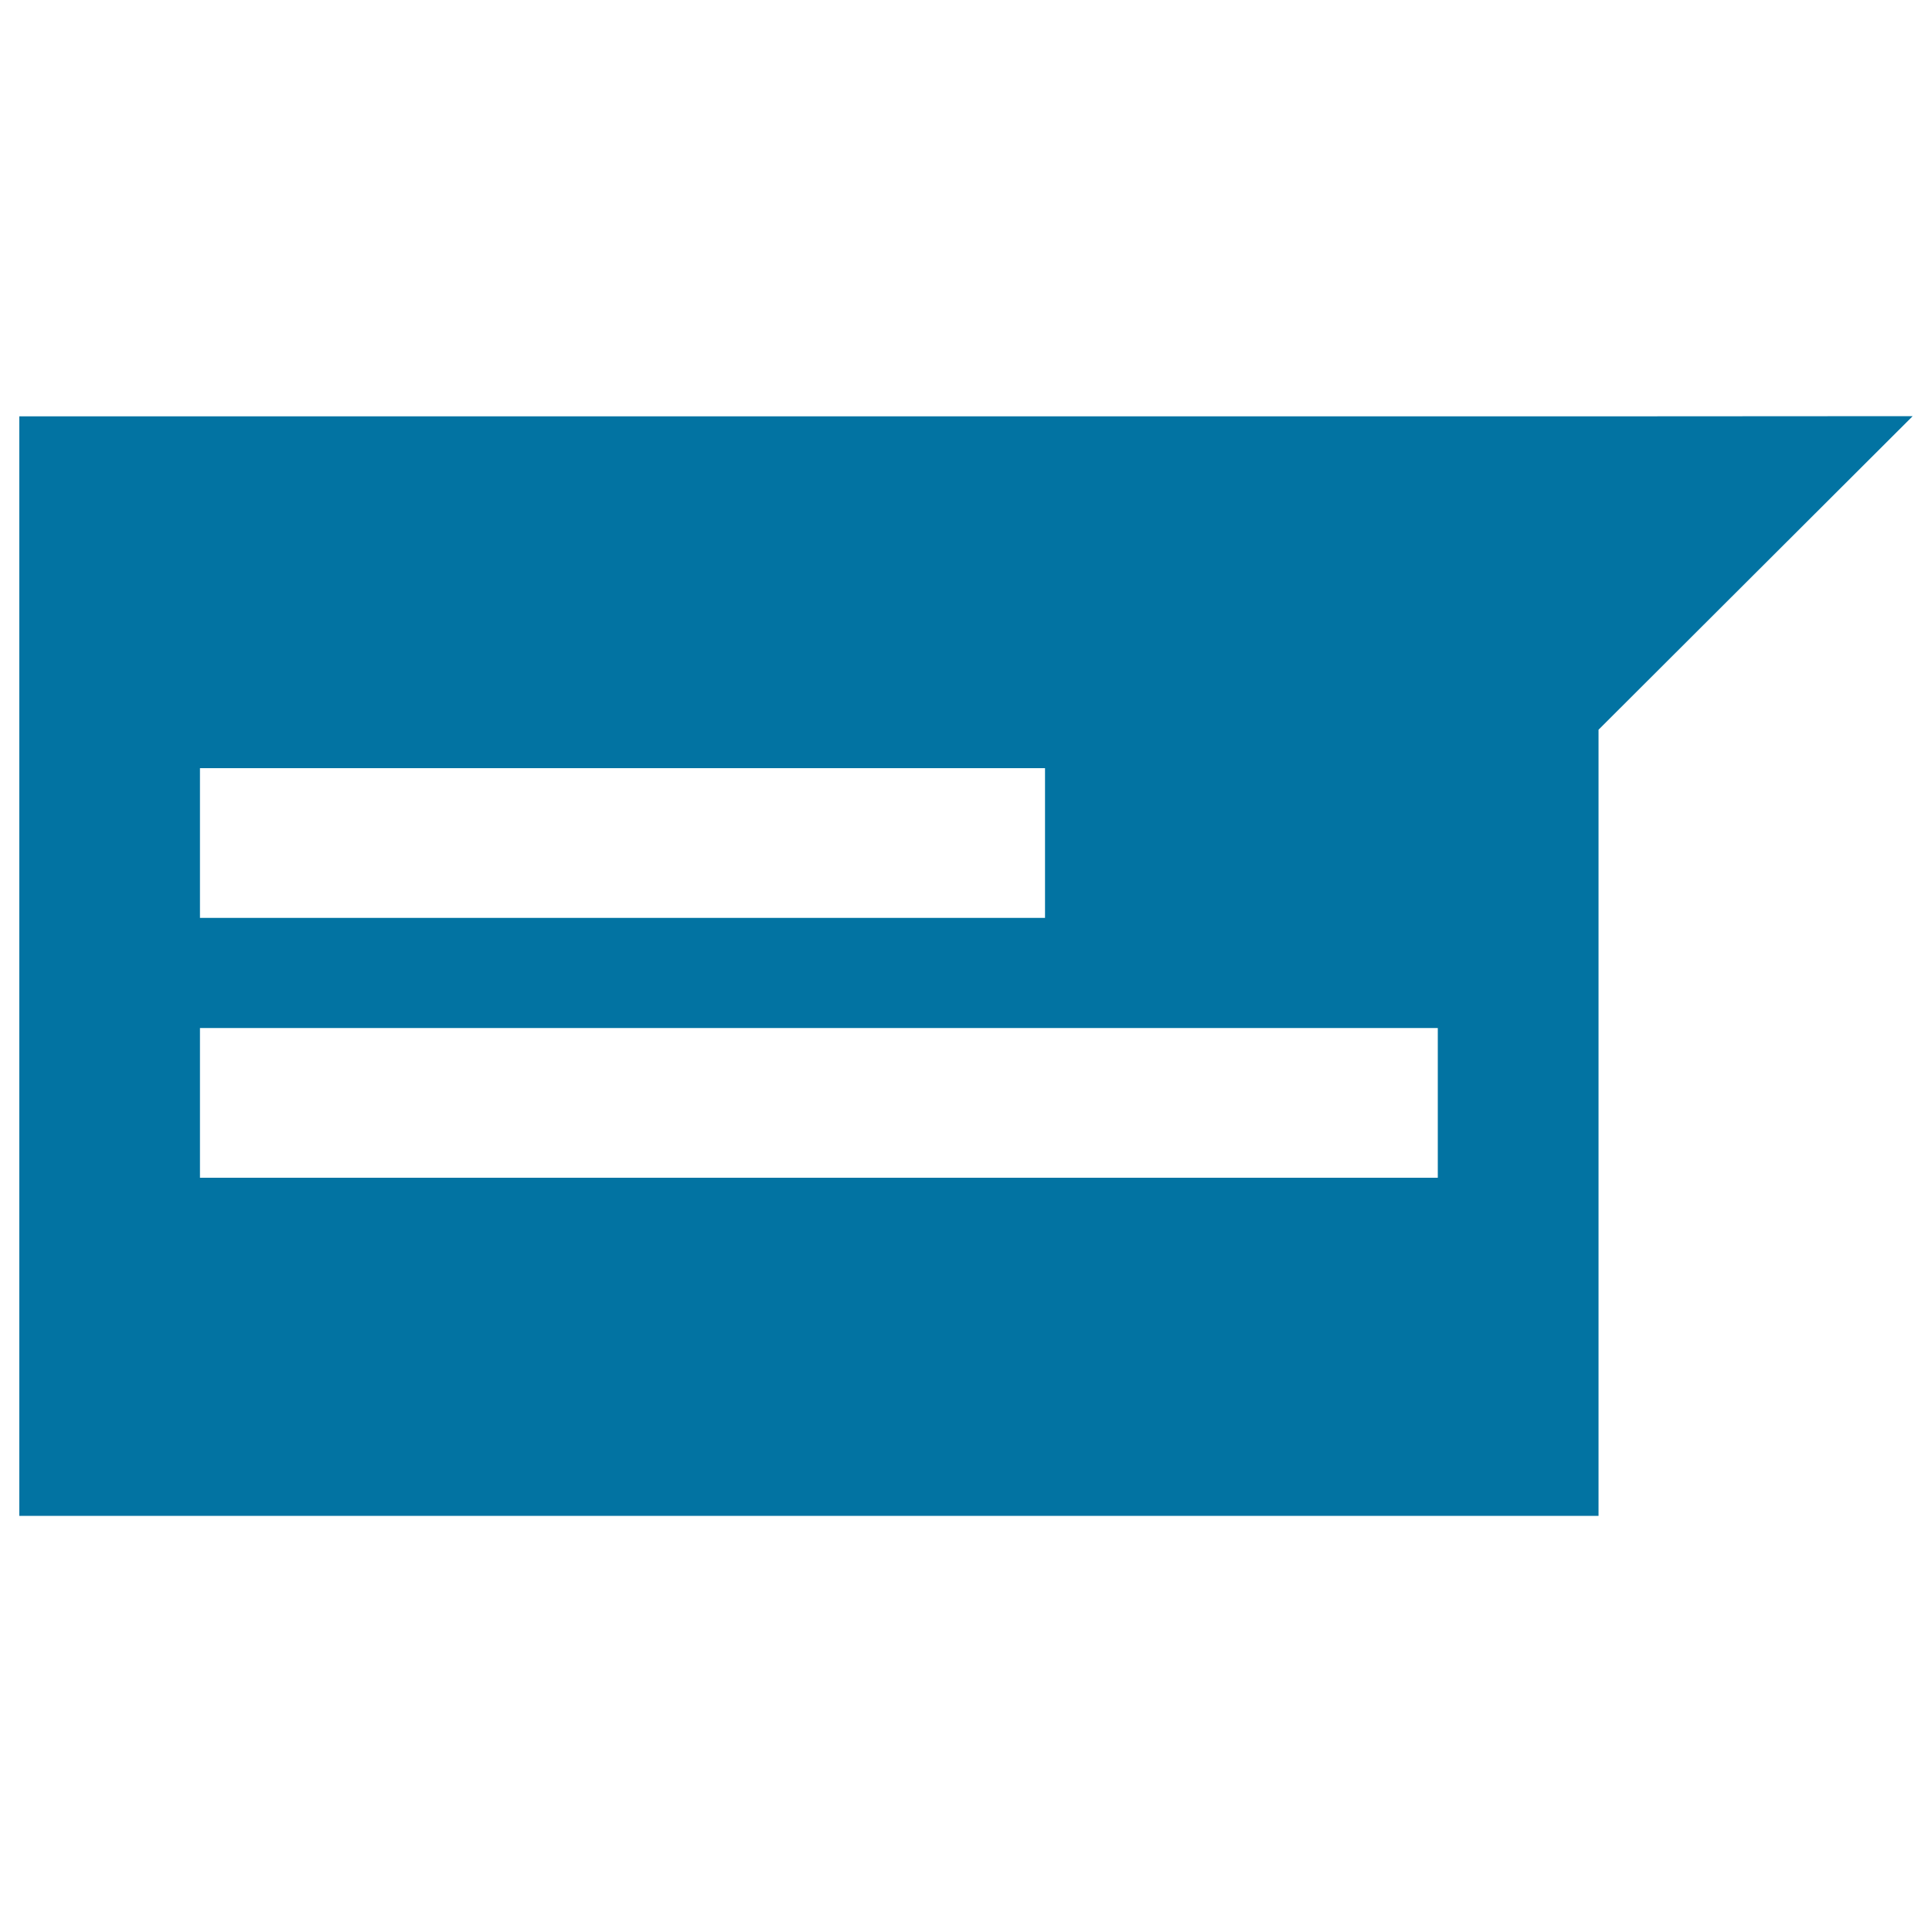 <svg xmlns="http://www.w3.org/2000/svg" viewBox="0 0 1000 1000" style="fill:#0273a2">
<title>Reminders Of Information SVG icon</title>
<path d="M824.8,215.5H10v569.1h817.4V377.7L990,215.4L824.8,215.5z M103.5,397.6h437.4v77.5H103.5V397.6z M744.2,609.6H103.5v-77.5h640.7L744.2,609.6L744.2,609.6z"/>
</svg>